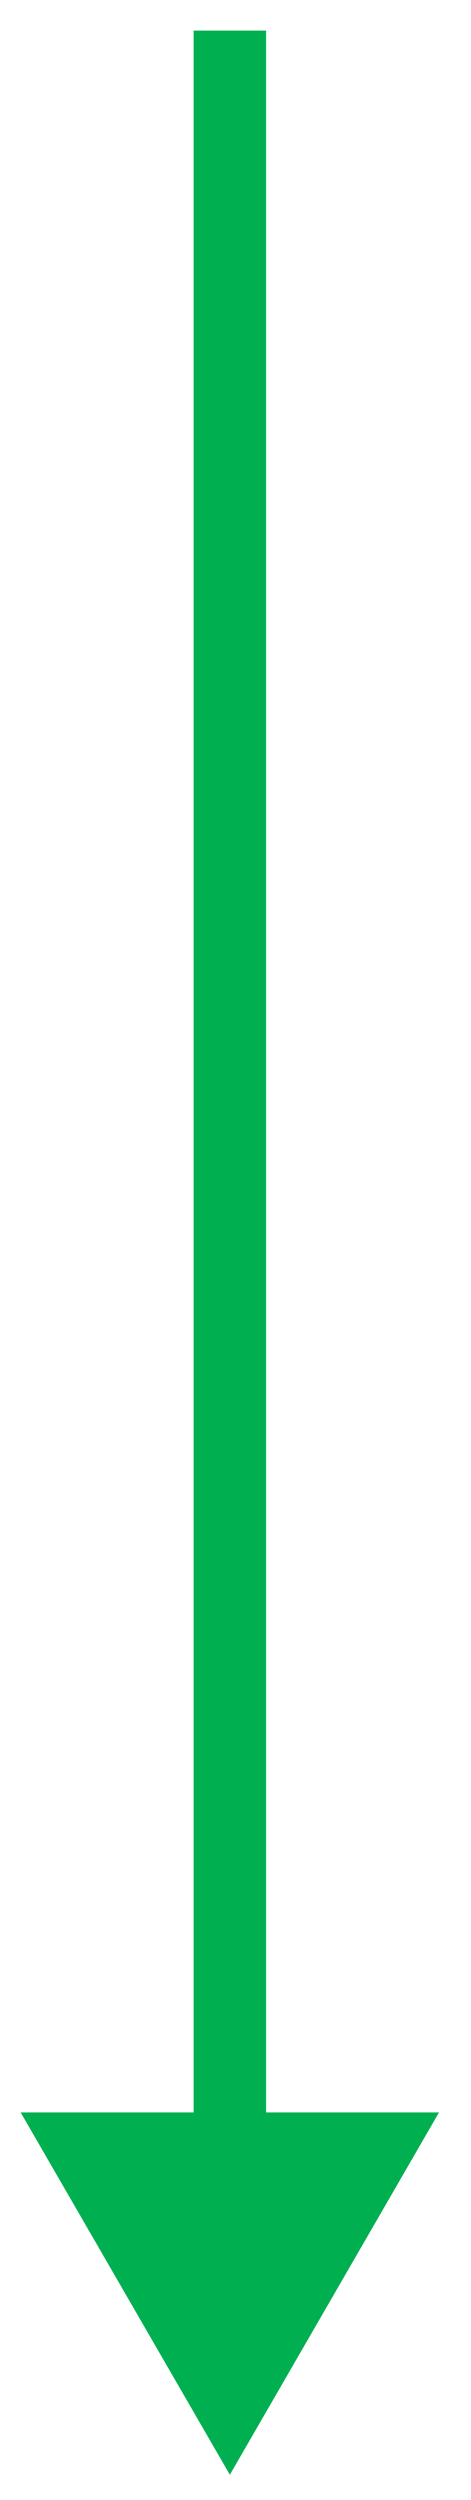<svg width="13" height="69" viewBox="0 0 13 69" fill="none" xmlns="http://www.w3.org/2000/svg">
<path d="M6.344 68.302L12.117 58.302L0.57 58.302L6.344 68.302ZM5.344 0.844L5.344 59.302L7.344 59.302L7.344 0.844L5.344 0.844Z" fill="#00B050"/>
</svg>
